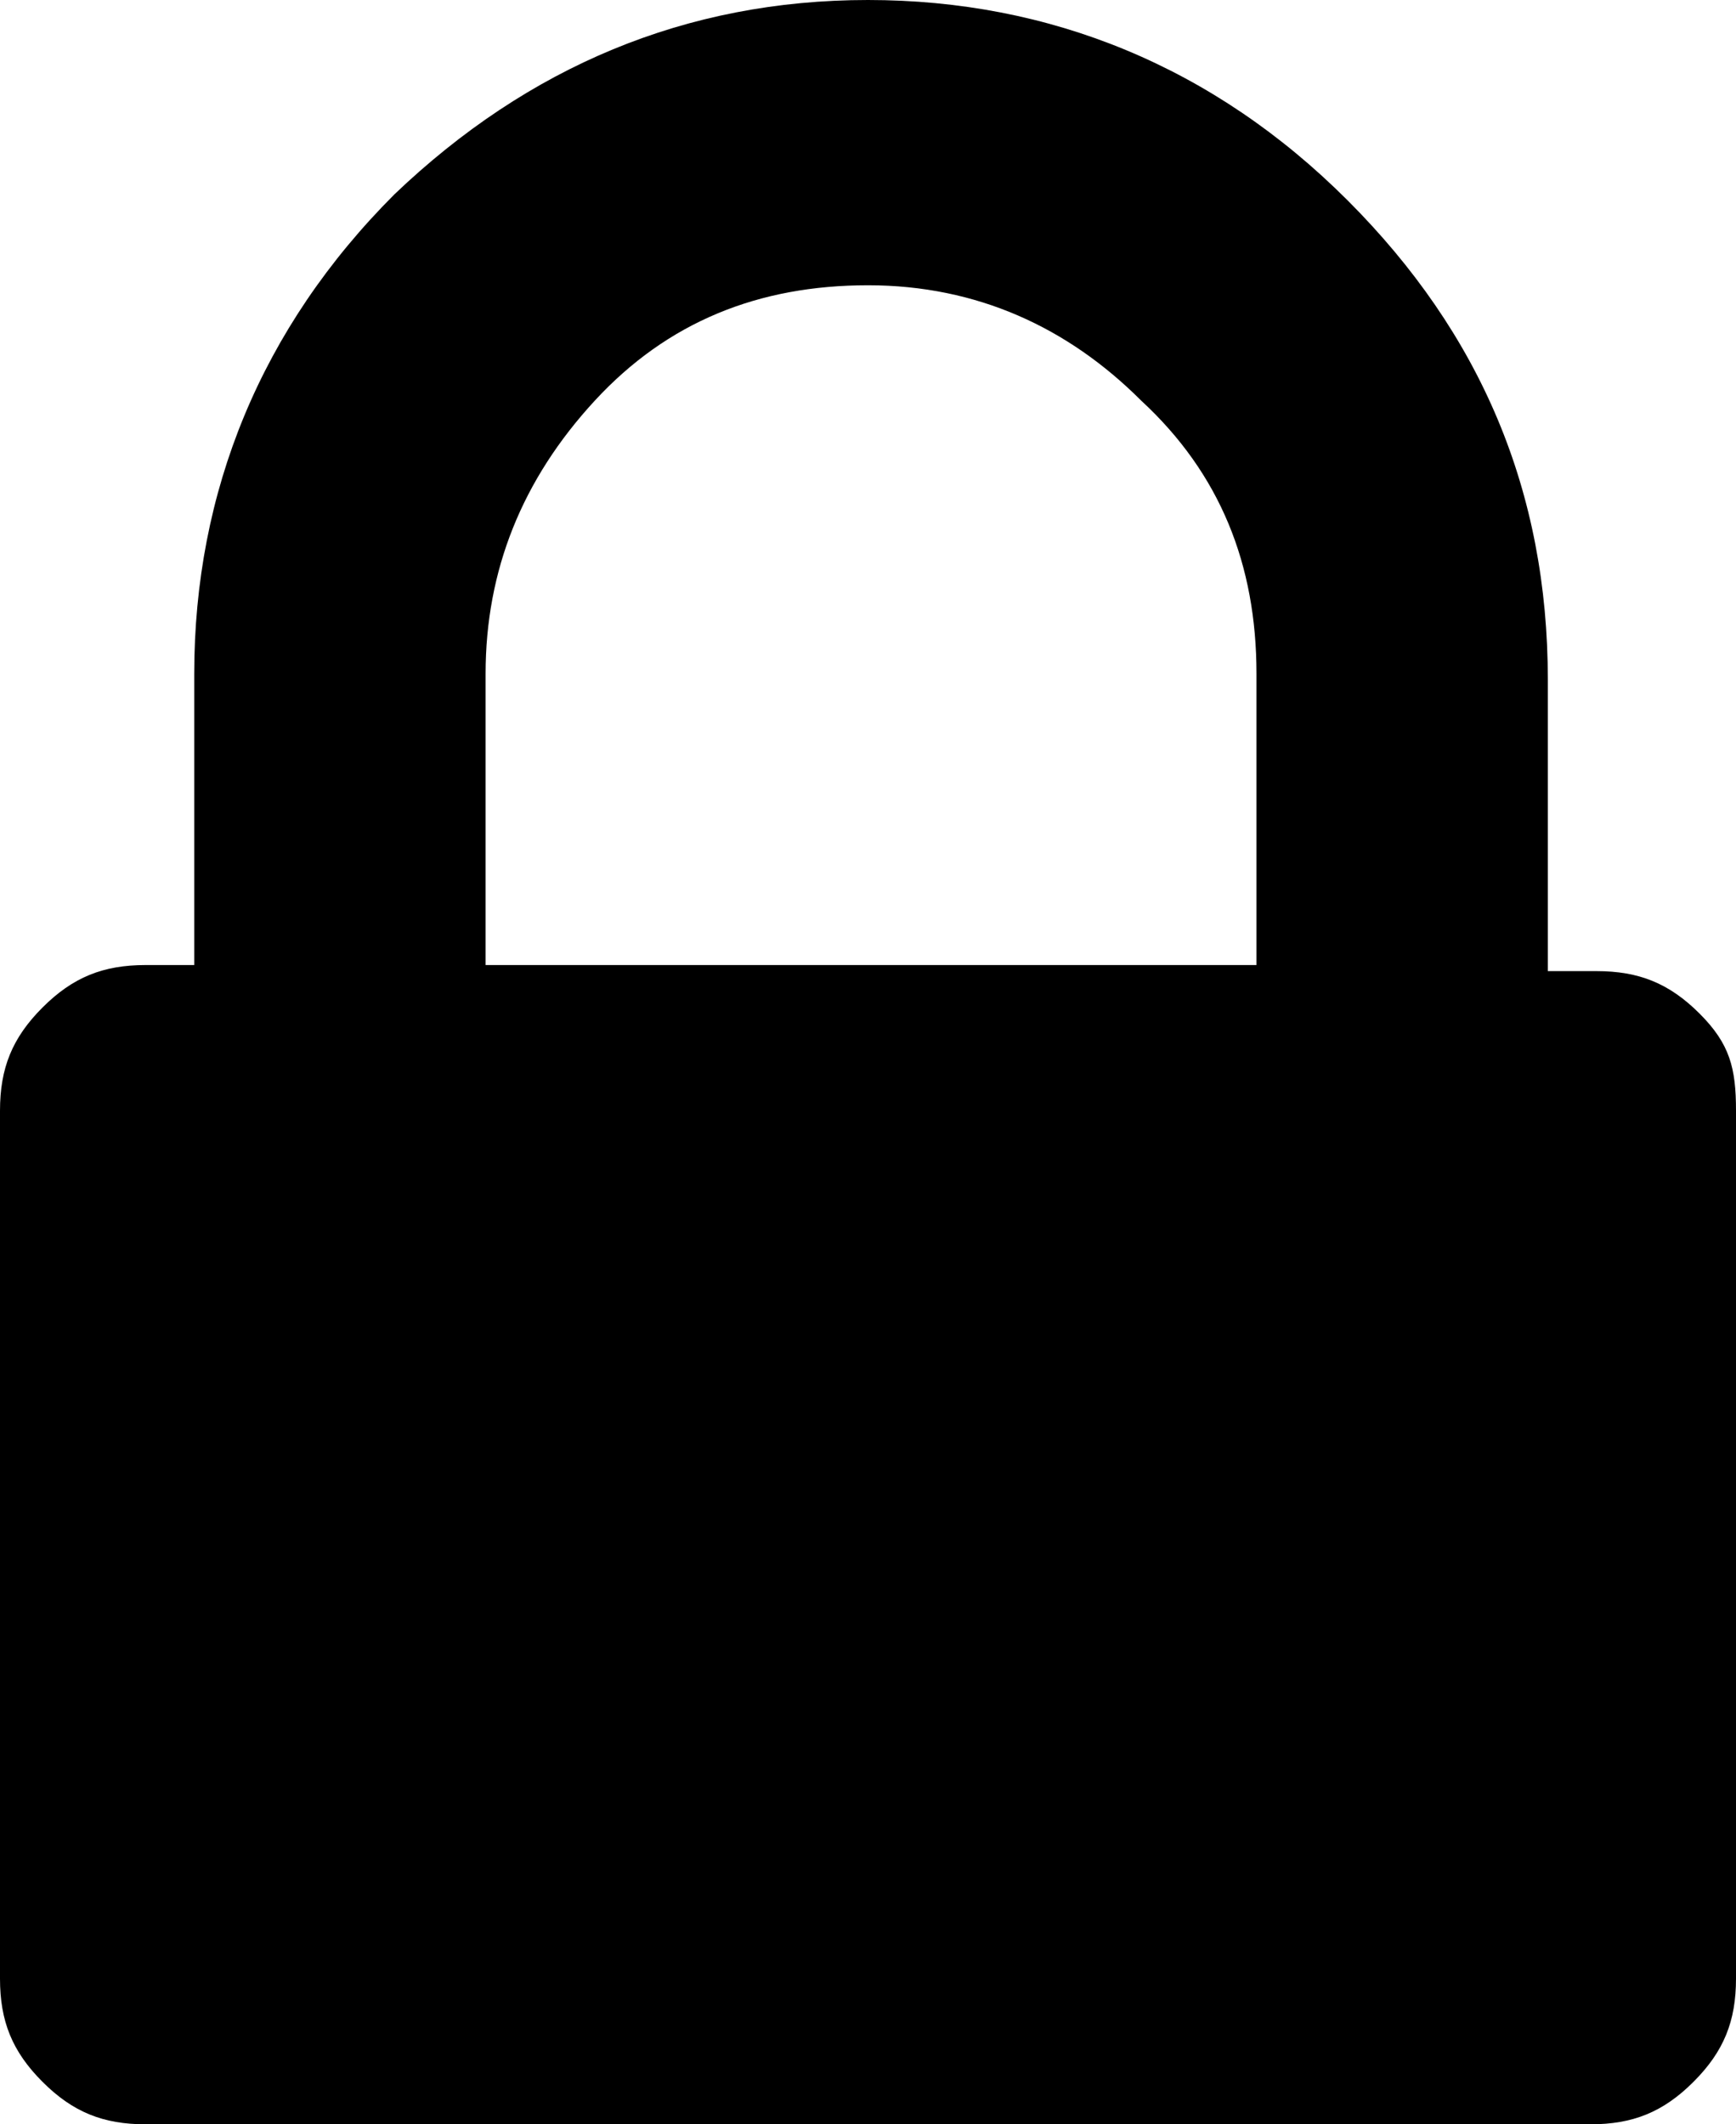 <?xml version="1.0" encoding="UTF-8"?>
<svg id="Layer_1" xmlns="http://www.w3.org/2000/svg" version="1.1" viewBox="0 0 28.6 35">
  <!-- Generator: Adobe Illustrator 29.1.0, SVG Export Plug-In . SVG Version: 2.1.0 Build 142)  -->
  <path id="Layer_11" data-name="Layer_1" d="M28.6,18.3v14.3c0,.7-.2,1.2-.7,1.7s-1,.7-1.7.7H2.4c-.7,0-1.2-.2-1.7-.7S0,33.3,0,32.6v-14.3C0,17.6.2,17.1.7,16.6c.5-.5,1-.7,1.7-.7h.8v-4.8c0-3,1.1-5.7,3.3-7.9C8.7,1.1,11.3,0,14.3,0s5.7,1.1,7.9,3.3c2.2,2.2,3.3,4.8,3.3,7.9v4.8h.8c.7,0,1.2.2,1.7.7s.6.9.6,1.6ZM8,15.9h12.7v-4.8c0-1.8-.6-3.3-1.9-4.5-1.2-1.2-2.7-1.9-4.5-1.9s-3.3.6-4.5,1.9c-1.2,1.3-1.8,2.8-1.8,4.5,0,0,0,4.8,0,4.8Z"/>
</svg>